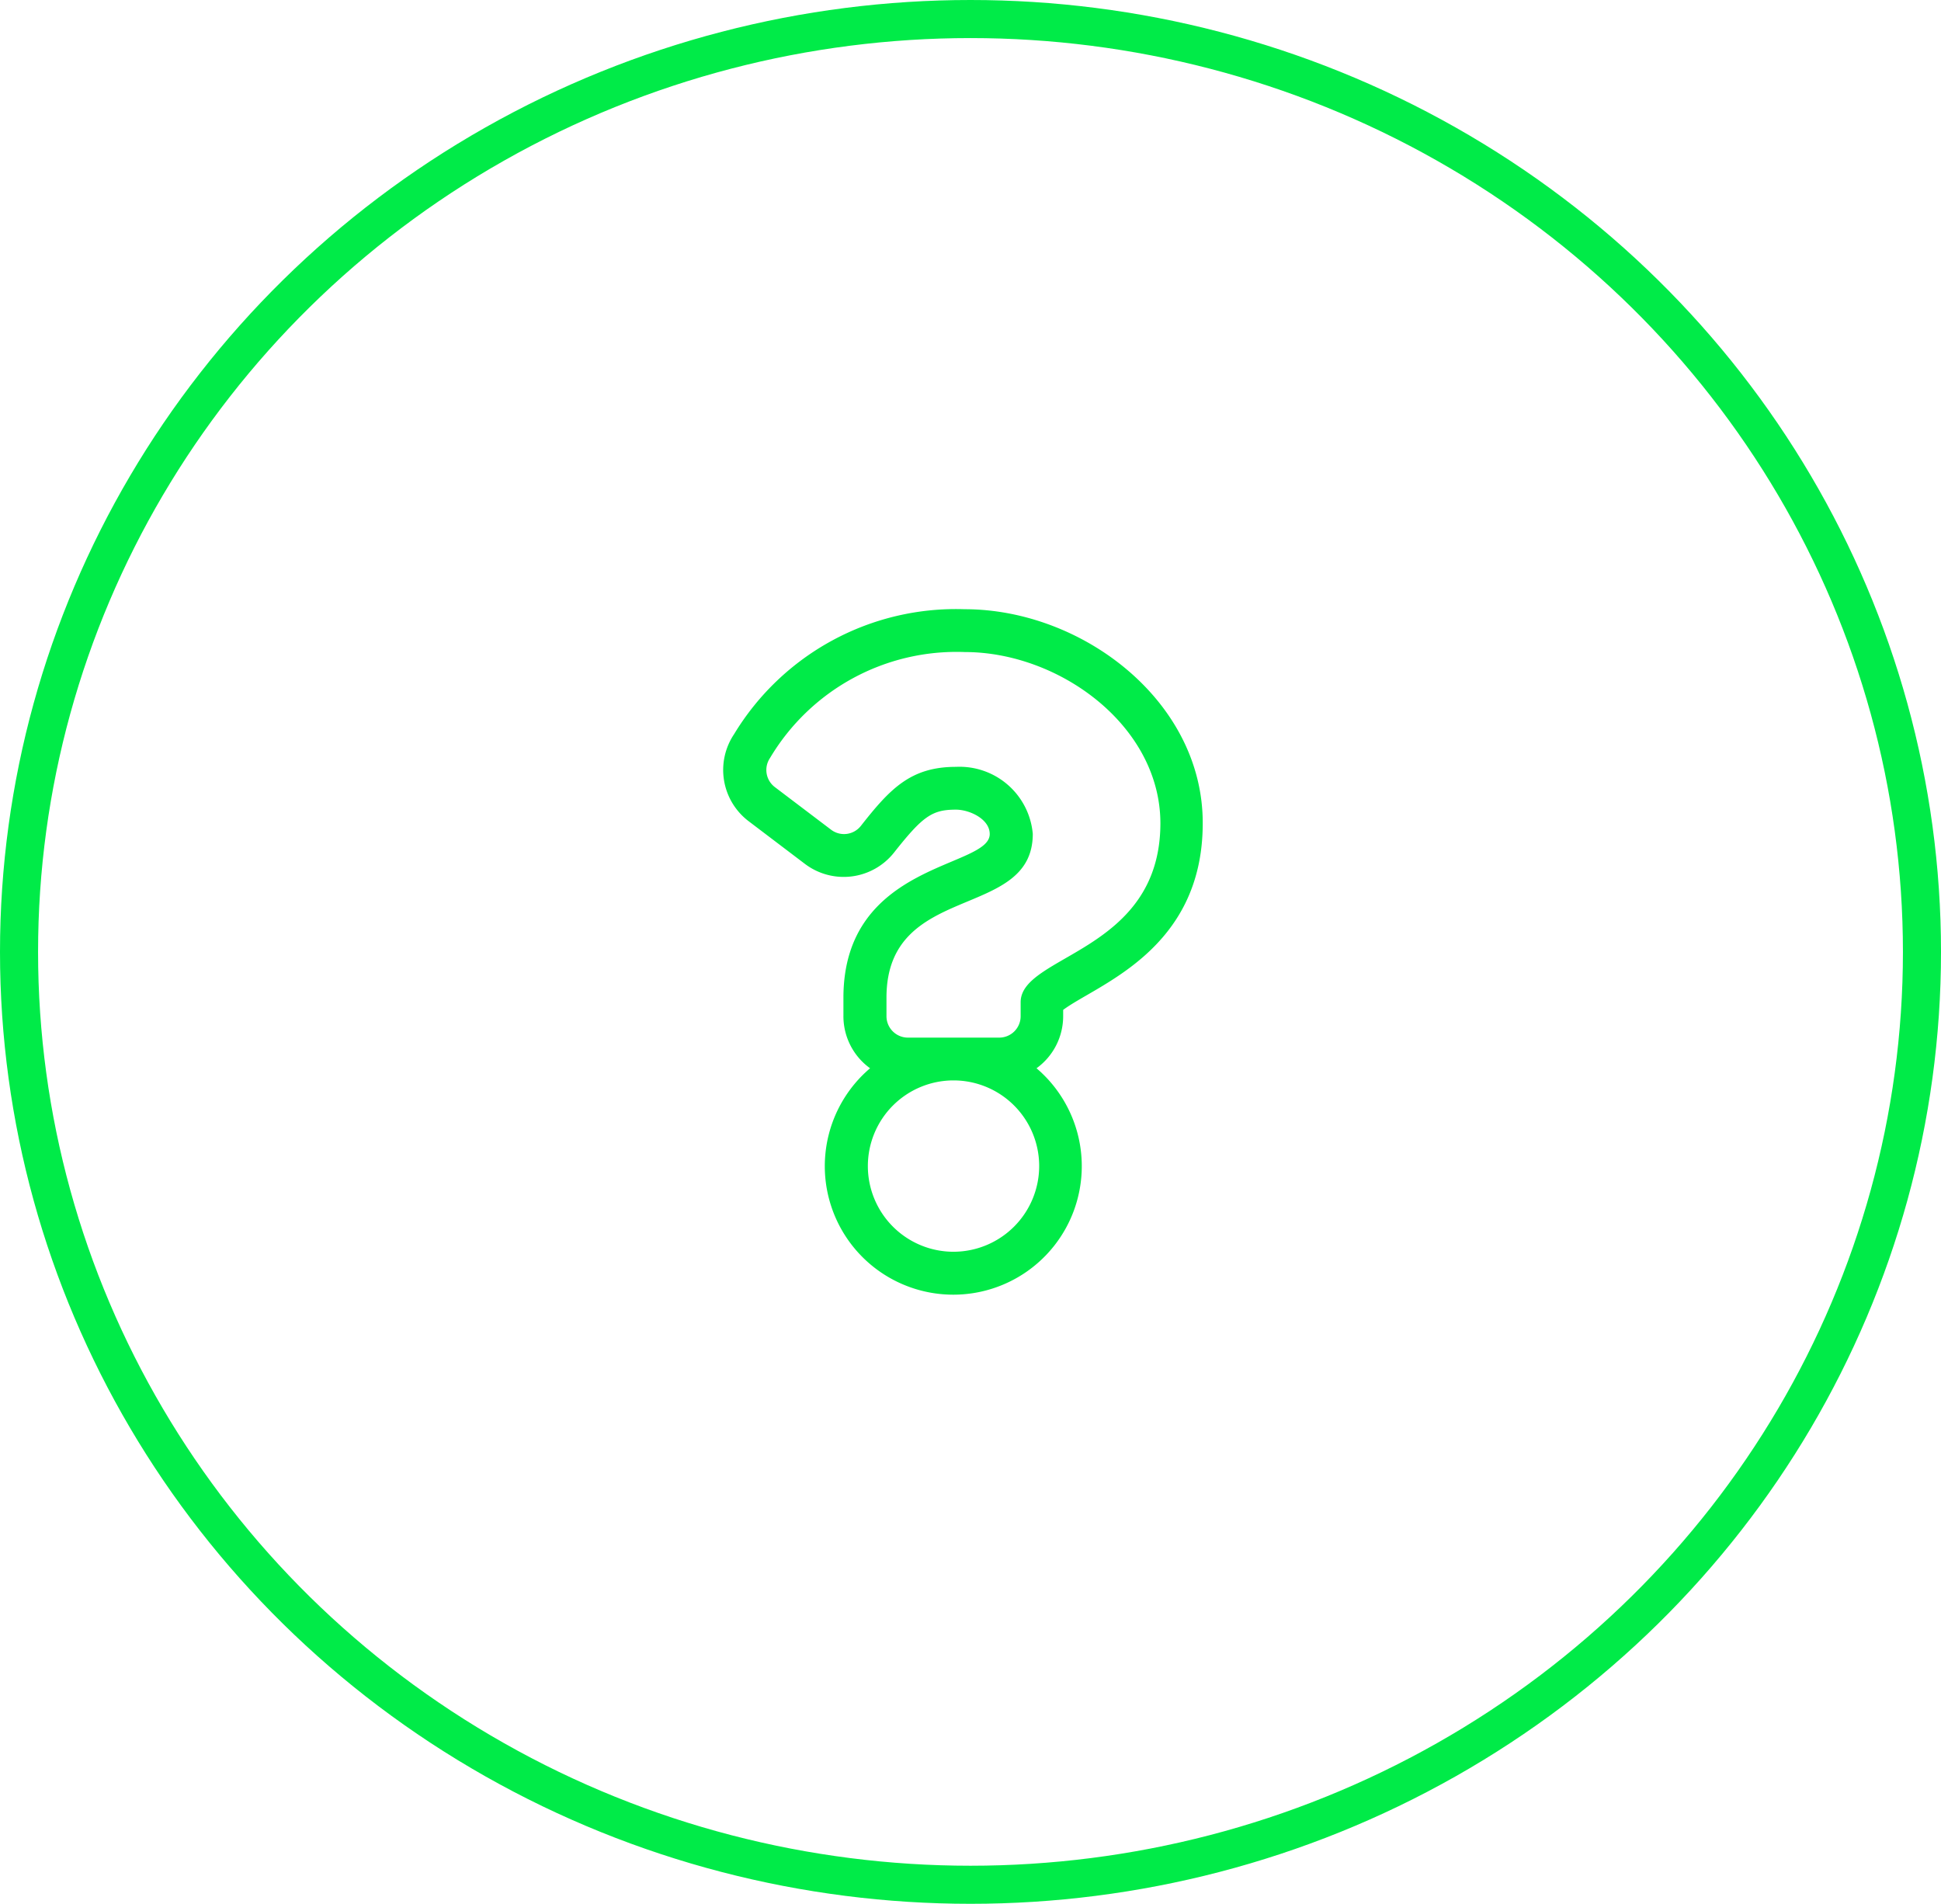<svg xmlns="http://www.w3.org/2000/svg" width="50.984" height="50"><defs><clipPath id="a"><path fill="none" d="M0 0h50.984v50H0z"/></clipPath></defs><g clip-path="url(#a)"><g fill="none" stroke="#00eb48"><ellipse cx="25.492" cy="25" rx="25.492" ry="25" stroke="none"/><ellipse cx="25.492" cy="25" rx="24.992" ry="24.5"/></g><path d="M25.339 16a6.812 6.812.0 00-6.056 3.28 1.688 1.688.0 00.381 2.287l1.478 1.121a1.687 1.687.0 002.344-.3c.755-.956 1-1.124 1.622-1.124.359.0.889.246.889.641.0.9-3.843.729-3.843 4.3v.483a1.686 1.686.0 00.7 1.368 3.375 3.375.0 104.372.0 1.686 1.686.0 00.7-1.368v-.165c.892-.668 3.666-1.565 3.666-4.9C31.6 18.419 28.433 16 25.339 16zm-.293 16.875a2.25 2.25.0 112.25-2.25 2.253 2.253.0 01-2.25 2.25zm1.763-6.553v.366a.562.562.0 01-.562.563h-2.4a.563.563.0 01-.562-.562V26.2c0-3.051 3.843-2.015 3.843-4.3a1.931 1.931.0 00-2.016-1.76c-1.188.0-1.729.569-2.5 1.551a.563.563.0 01-.782.1l-1.478-1.12a.563.563.0 01-.127-.762 5.7 5.7.0 015.119-2.784c2.484.0 5.136 1.939 5.136 4.5-.005 3.39-3.671 3.442-3.671 4.697z" fill="#00eb48"/></g></svg>
